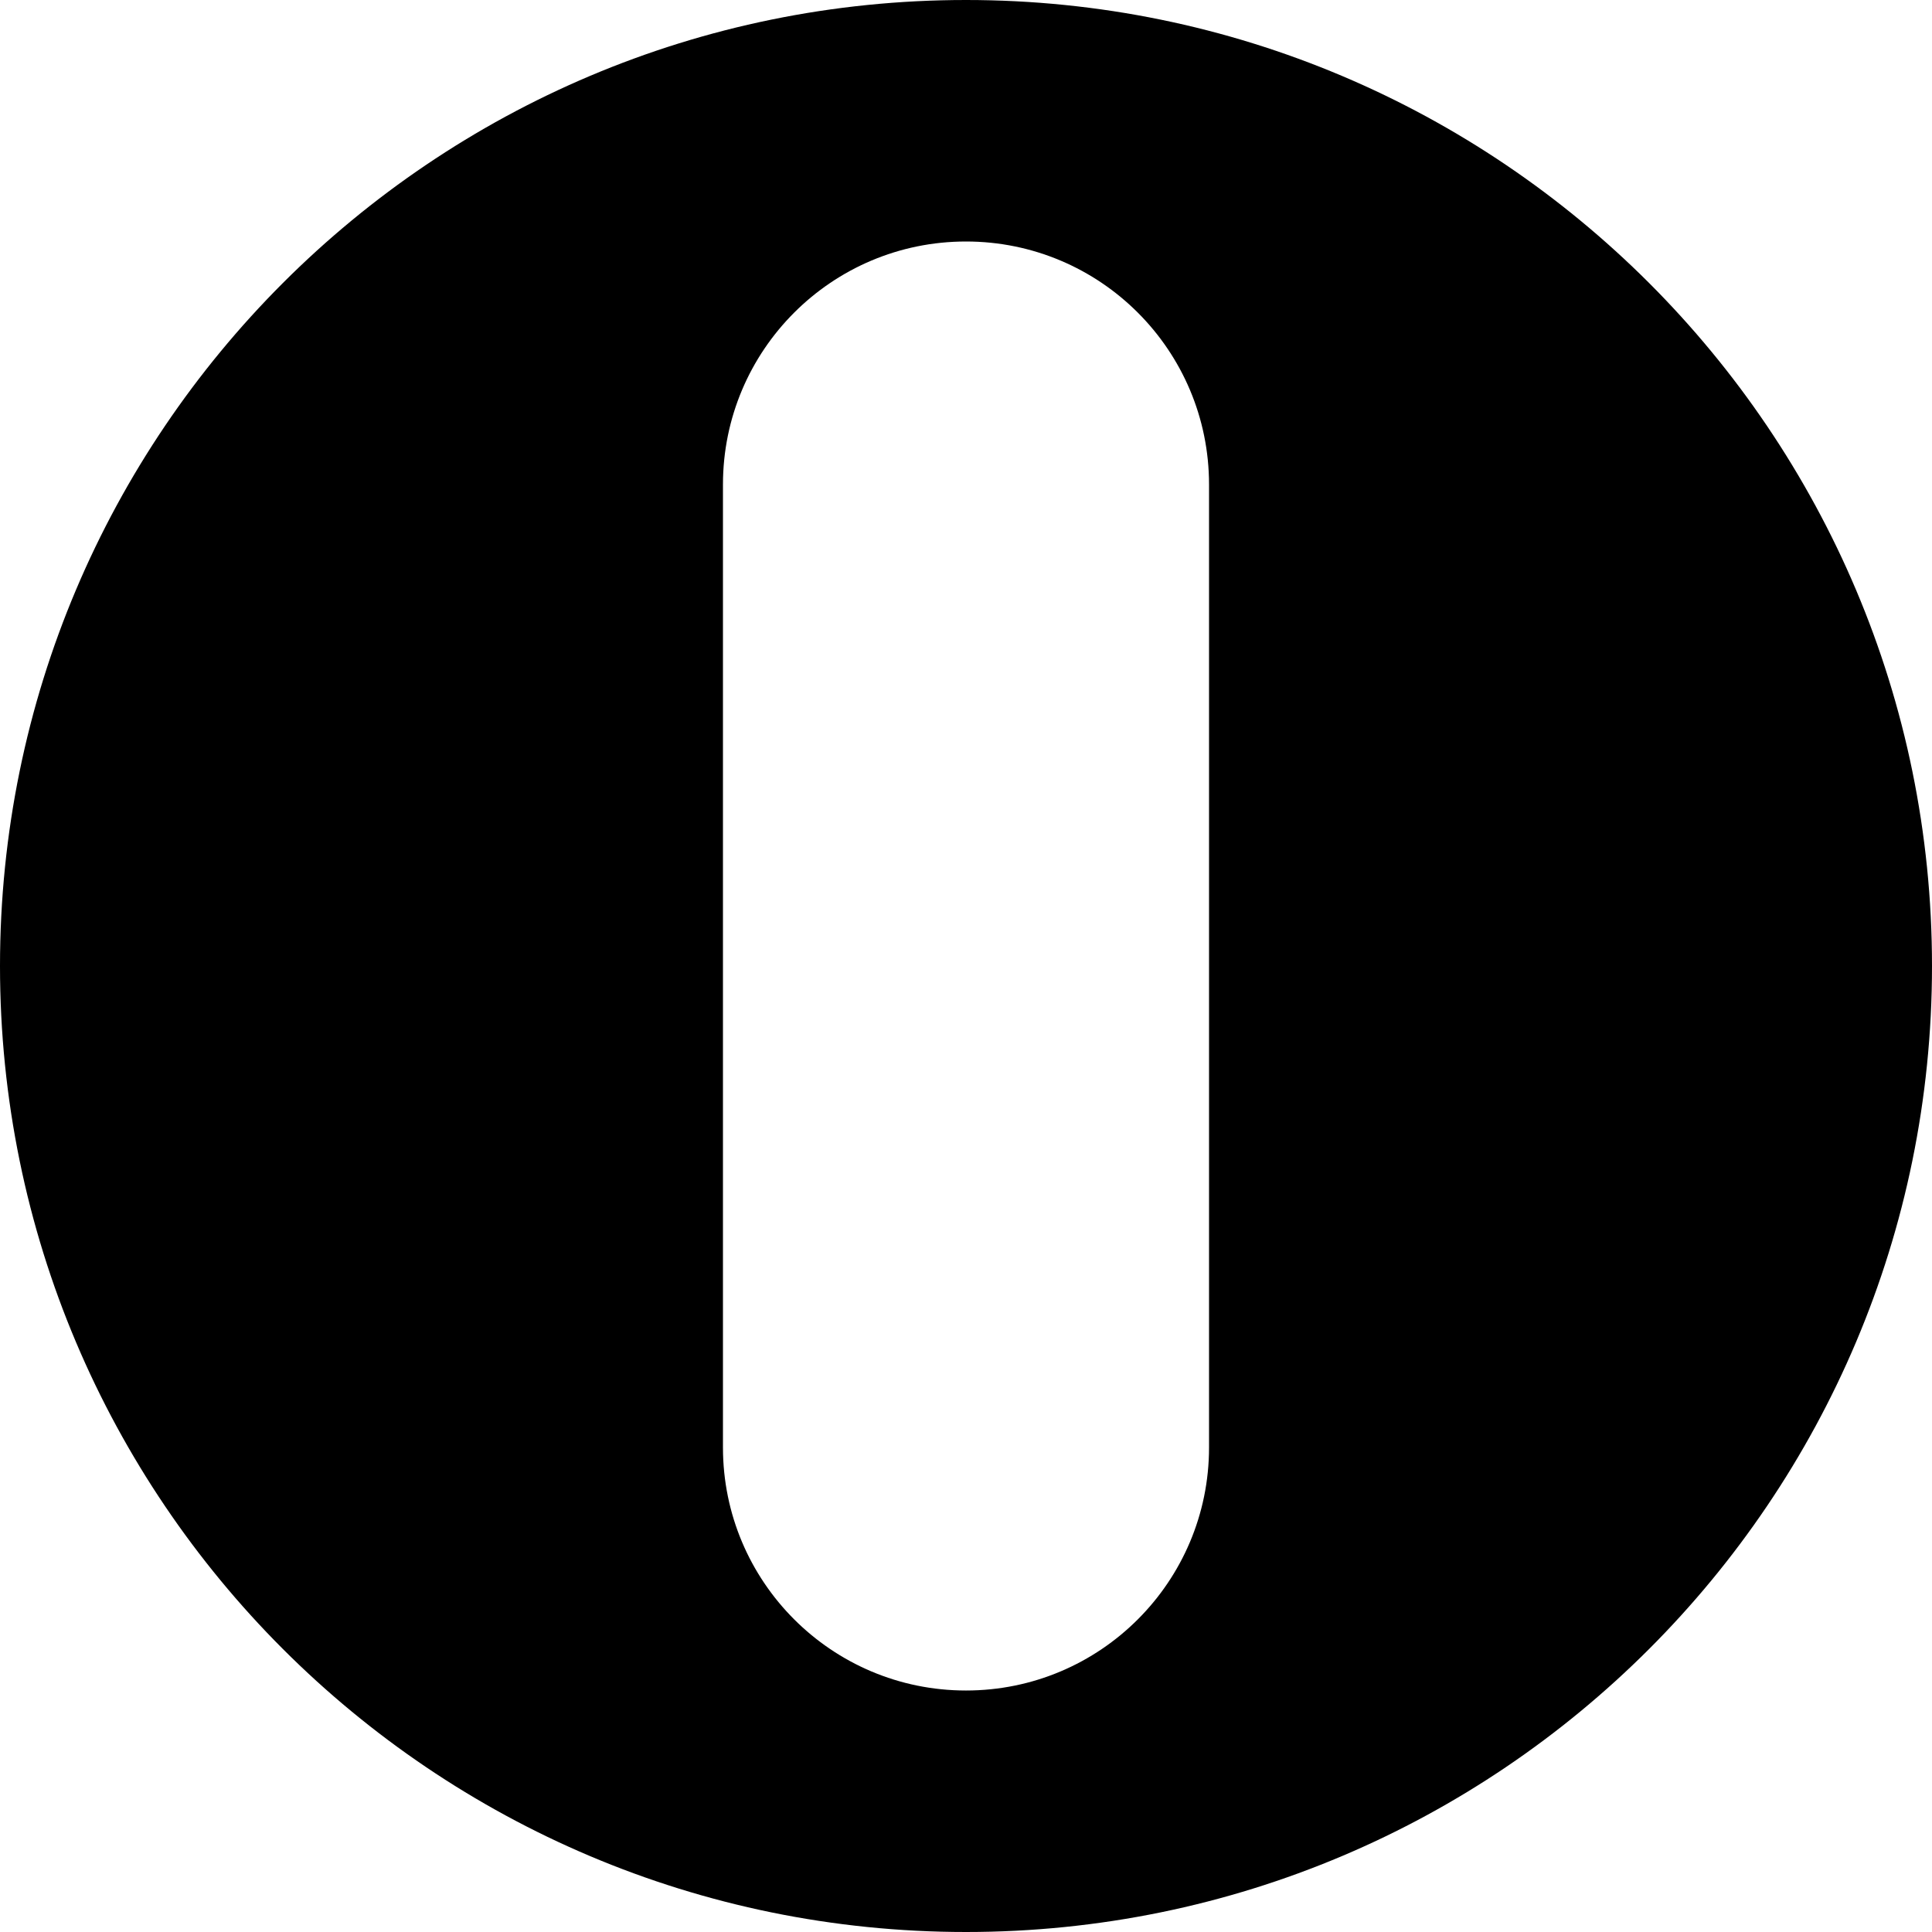 <?xml version="1.0" encoding="iso-8859-1"?>
<!-- Uploaded to: SVG Repo, www.svgrepo.com, Generator: SVG Repo Mixer Tools -->
<!DOCTYPE svg PUBLIC "-//W3C//DTD SVG 1.1//EN" "http://www.w3.org/Graphics/SVG/1.1/DTD/svg11.dtd">
<svg fill="#000000" version="1.1" id="Capa_1" xmlns="http://www.w3.org/2000/svg" xmlns:xlink="http://www.w3.org/1999/xlink" 
	 width="800px" height="800px" viewBox="0 0 571.197 571.197"
	 xml:space="preserve">
<g>
	<g>
		<path d="M285.599,571.197c157.721,0,285.598-127.877,285.598-285.598C571.197,127.877,443.32,0,285.599,0
			C127.877,0,0,127.877,0,285.6C0,443.32,127.877,571.197,285.599,571.197z M213.744,143.254c0-39.669,32.139-71.855,71.855-71.855
			c39.715,0,71.854,32.185,71.854,71.855v284.688c0,39.672-32.139,71.857-71.854,71.857c-39.716,0-71.855-32.186-71.855-71.855
			V143.254z"/>
	</g>
</g>
</svg>